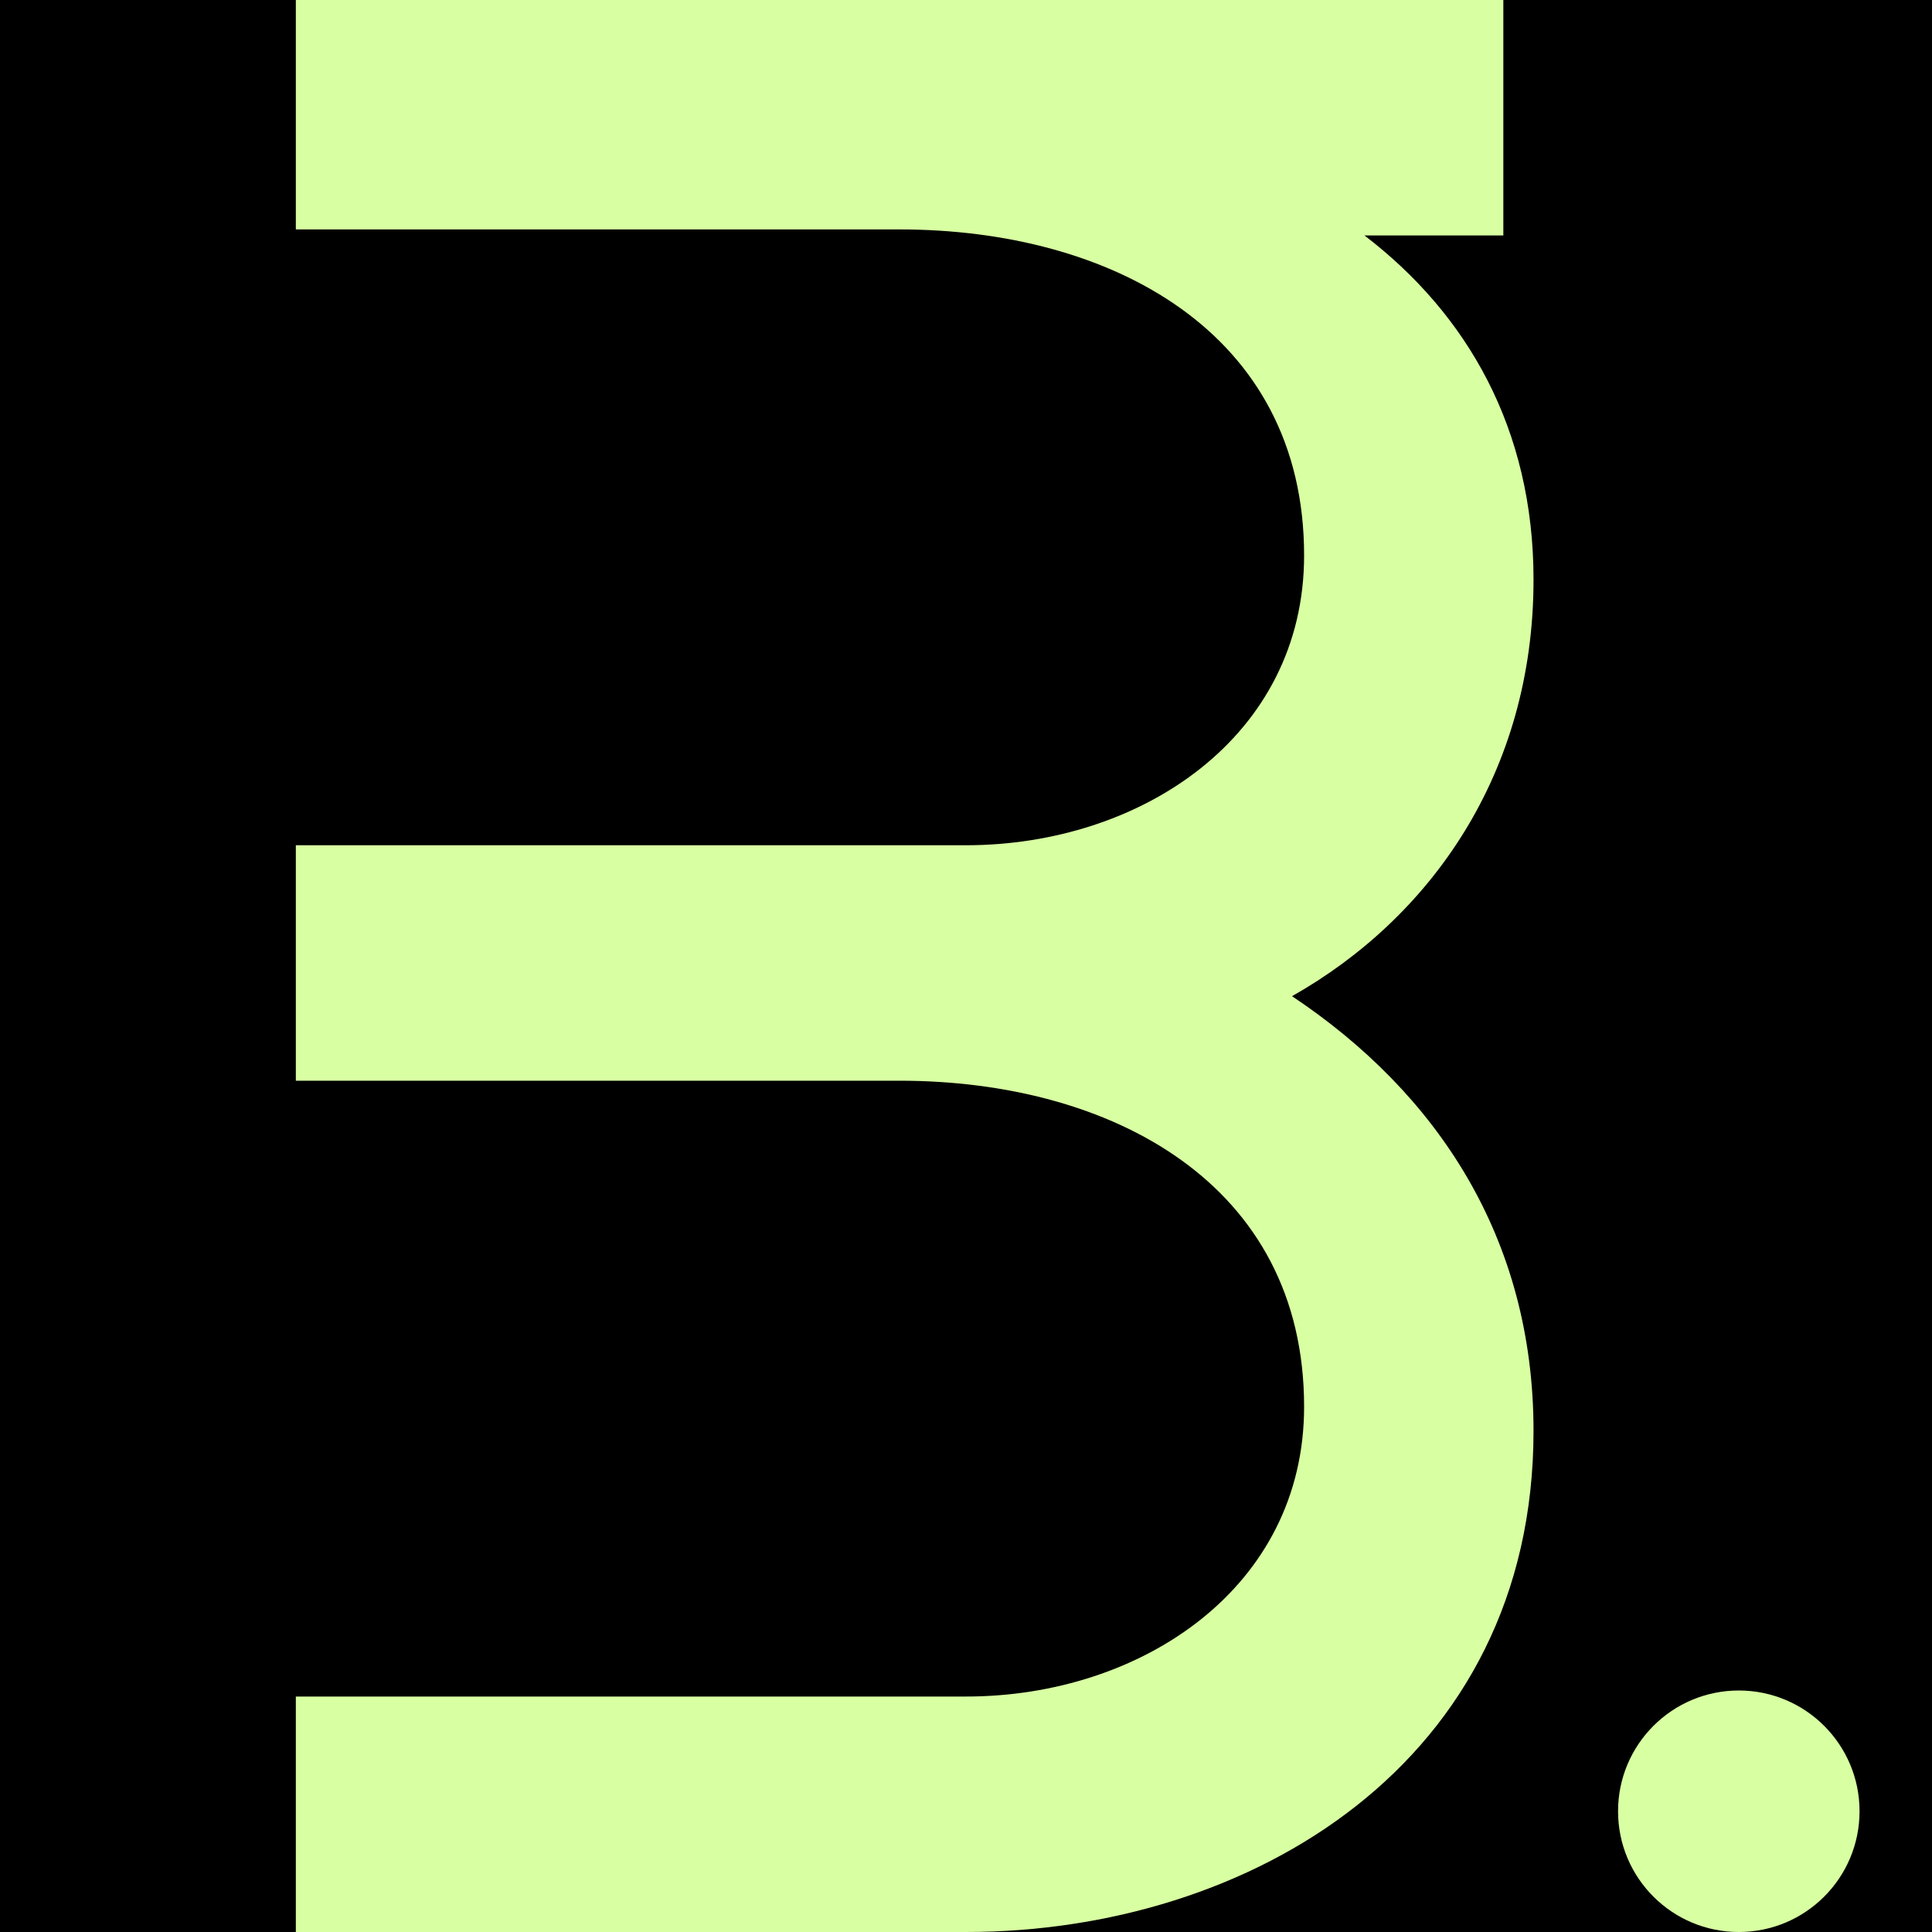 <?xml version="1.0" encoding="utf-8"?> <svg xmlns="http://www.w3.org/2000/svg" xmlns:xlink="http://www.w3.org/1999/xlink" version="1.1" id="Layer_1" x="0px" y="0px" viewBox="0 0 32 32" style="enable-background:new 0 0 32 32;" xml:space="preserve"> <style type="text/css"> .st0{fill:#FFFFFF;} .st1{fill:#D8FFA2;} .st2{fill:none;stroke:#000000;stroke-width:2;stroke-miterlimit:10;} .st3{fill:#DFFEAB;} .st4{clip-path:url(#SVGID_00000013175586889347670890000005861510374101113988_);} .st5{fill:#F7F7F7;} .st6{fill-rule:evenodd;clip-rule:evenodd;fill:#C2D898;} .st7{fill:none;stroke:#000000;stroke-miterlimit:10;} </style> <rect width="32" height="32"></rect> <g> <circle class="st1" cx="28.8" cy="30" r="2"></circle> <path class="st1" d="M24.9,0v3.9h-2.3c1.7,1.3,2.8,3.2,2.8,5.7c0,3.2-1.7,5.6-4,6.9c2.4,1.6,4,4,4,7.2c0,5.5-4.7,8.3-9.4,8.3H4.9 v-3.9H16c2.9,0,5.6-1.8,5.6-4.8c0-3.7-3.2-5.4-6.7-5.4h-10v-3.9H16c2.9,0,5.6-1.8,5.6-4.8c0-3.7-3.2-5.4-6.7-5.4h-10V0H24.9z"></path> </g> </svg> 